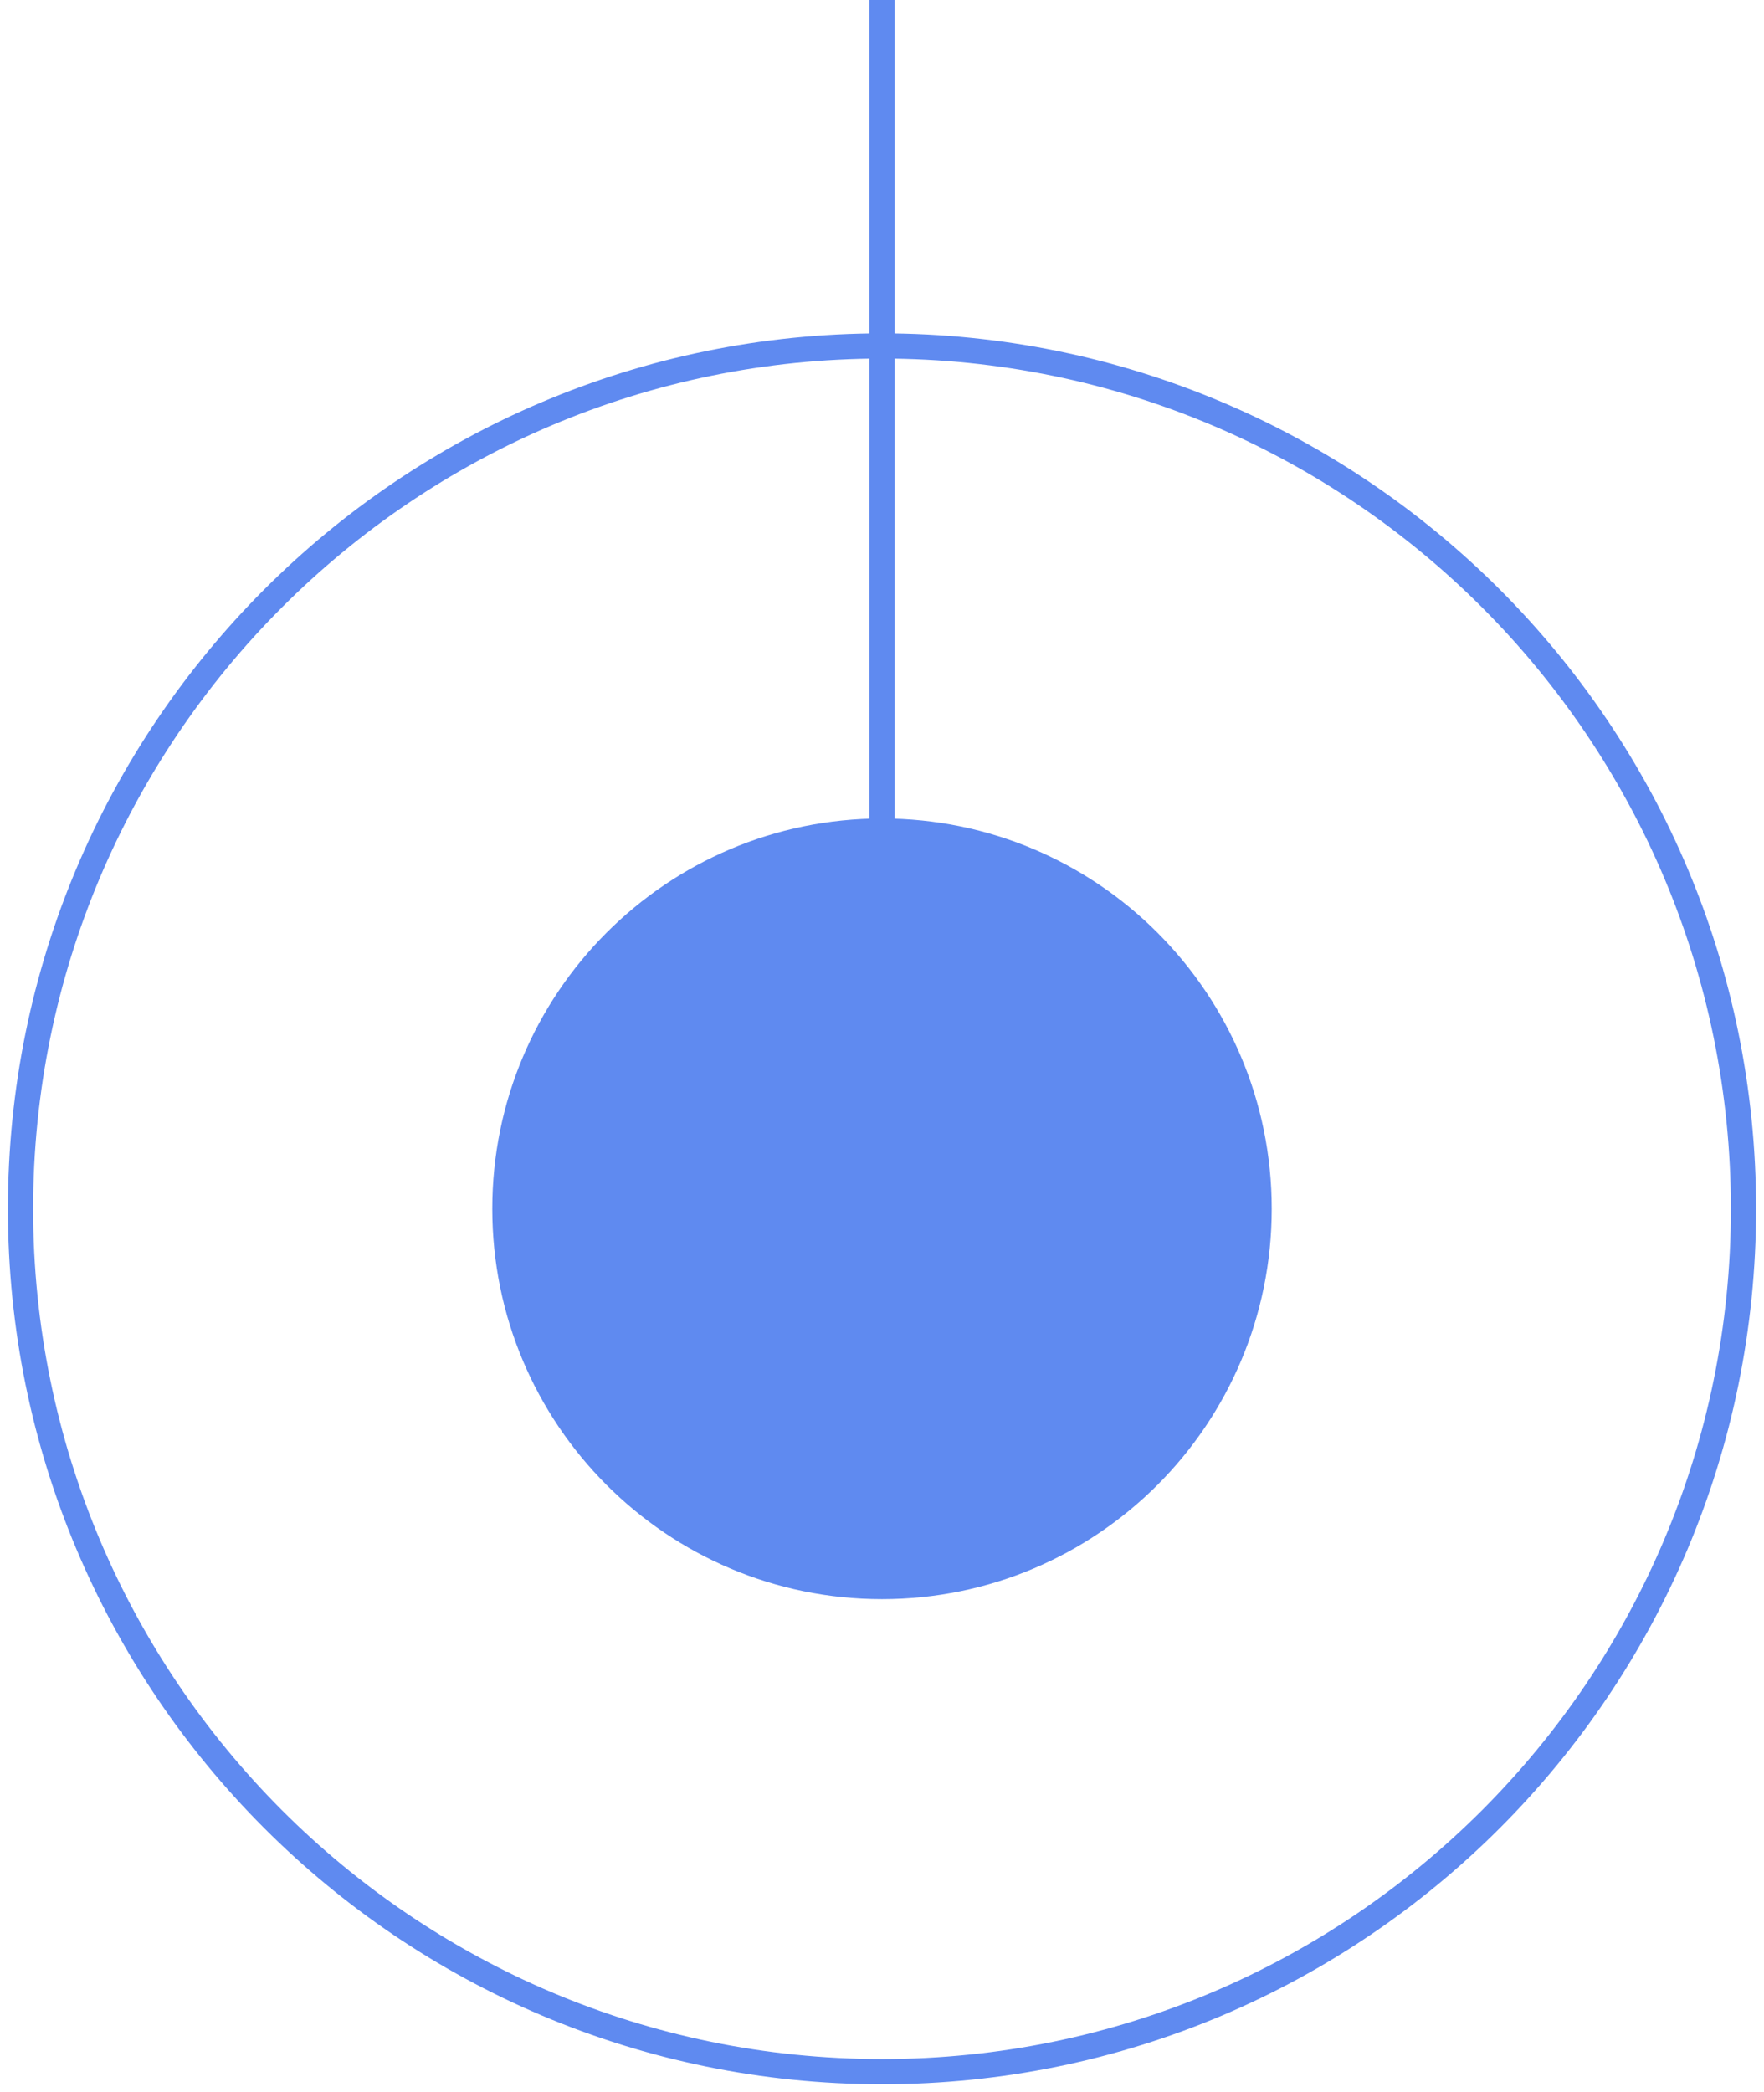 <?xml version="1.0" encoding="UTF-8"?> <svg xmlns="http://www.w3.org/2000/svg" width="70" height="83" viewBox="0 0 70 83" fill="none"><g clip-path="url(#clip0_2279_311)"><path d="M35 82.185C53.88 82.185 69.186 66.86 69.186 47.955C69.186 29.05 53.88 13.725 35 13.725C16.12 13.725 0.814 29.05 0.814 47.955C0.814 66.86 16.12 82.185 35 82.185Z" stroke="#5F8AF0"></path><path d="M35 63.44C43.541 63.44 50.465 56.507 50.465 47.955C50.465 39.403 43.541 32.47 35 32.47C26.459 32.47 19.535 39.403 19.535 47.955C19.535 56.507 26.459 63.44 35 63.44Z" fill="#5F8AF0"></path><path d="M35 62.625C43.091 62.625 49.651 56.057 49.651 47.955C49.651 39.853 43.091 33.285 35 33.285C26.908 33.285 20.349 39.853 20.349 47.955C20.349 56.057 26.908 62.625 35 62.625Z" stroke="#5F8AF0"></path><path d="M35 0V47.841" stroke="#5F8AF0"></path></g><defs><clipPath id="clip0_2279_311"><rect width="70" height="83" fill="white"></rect></clipPath></defs></svg> 